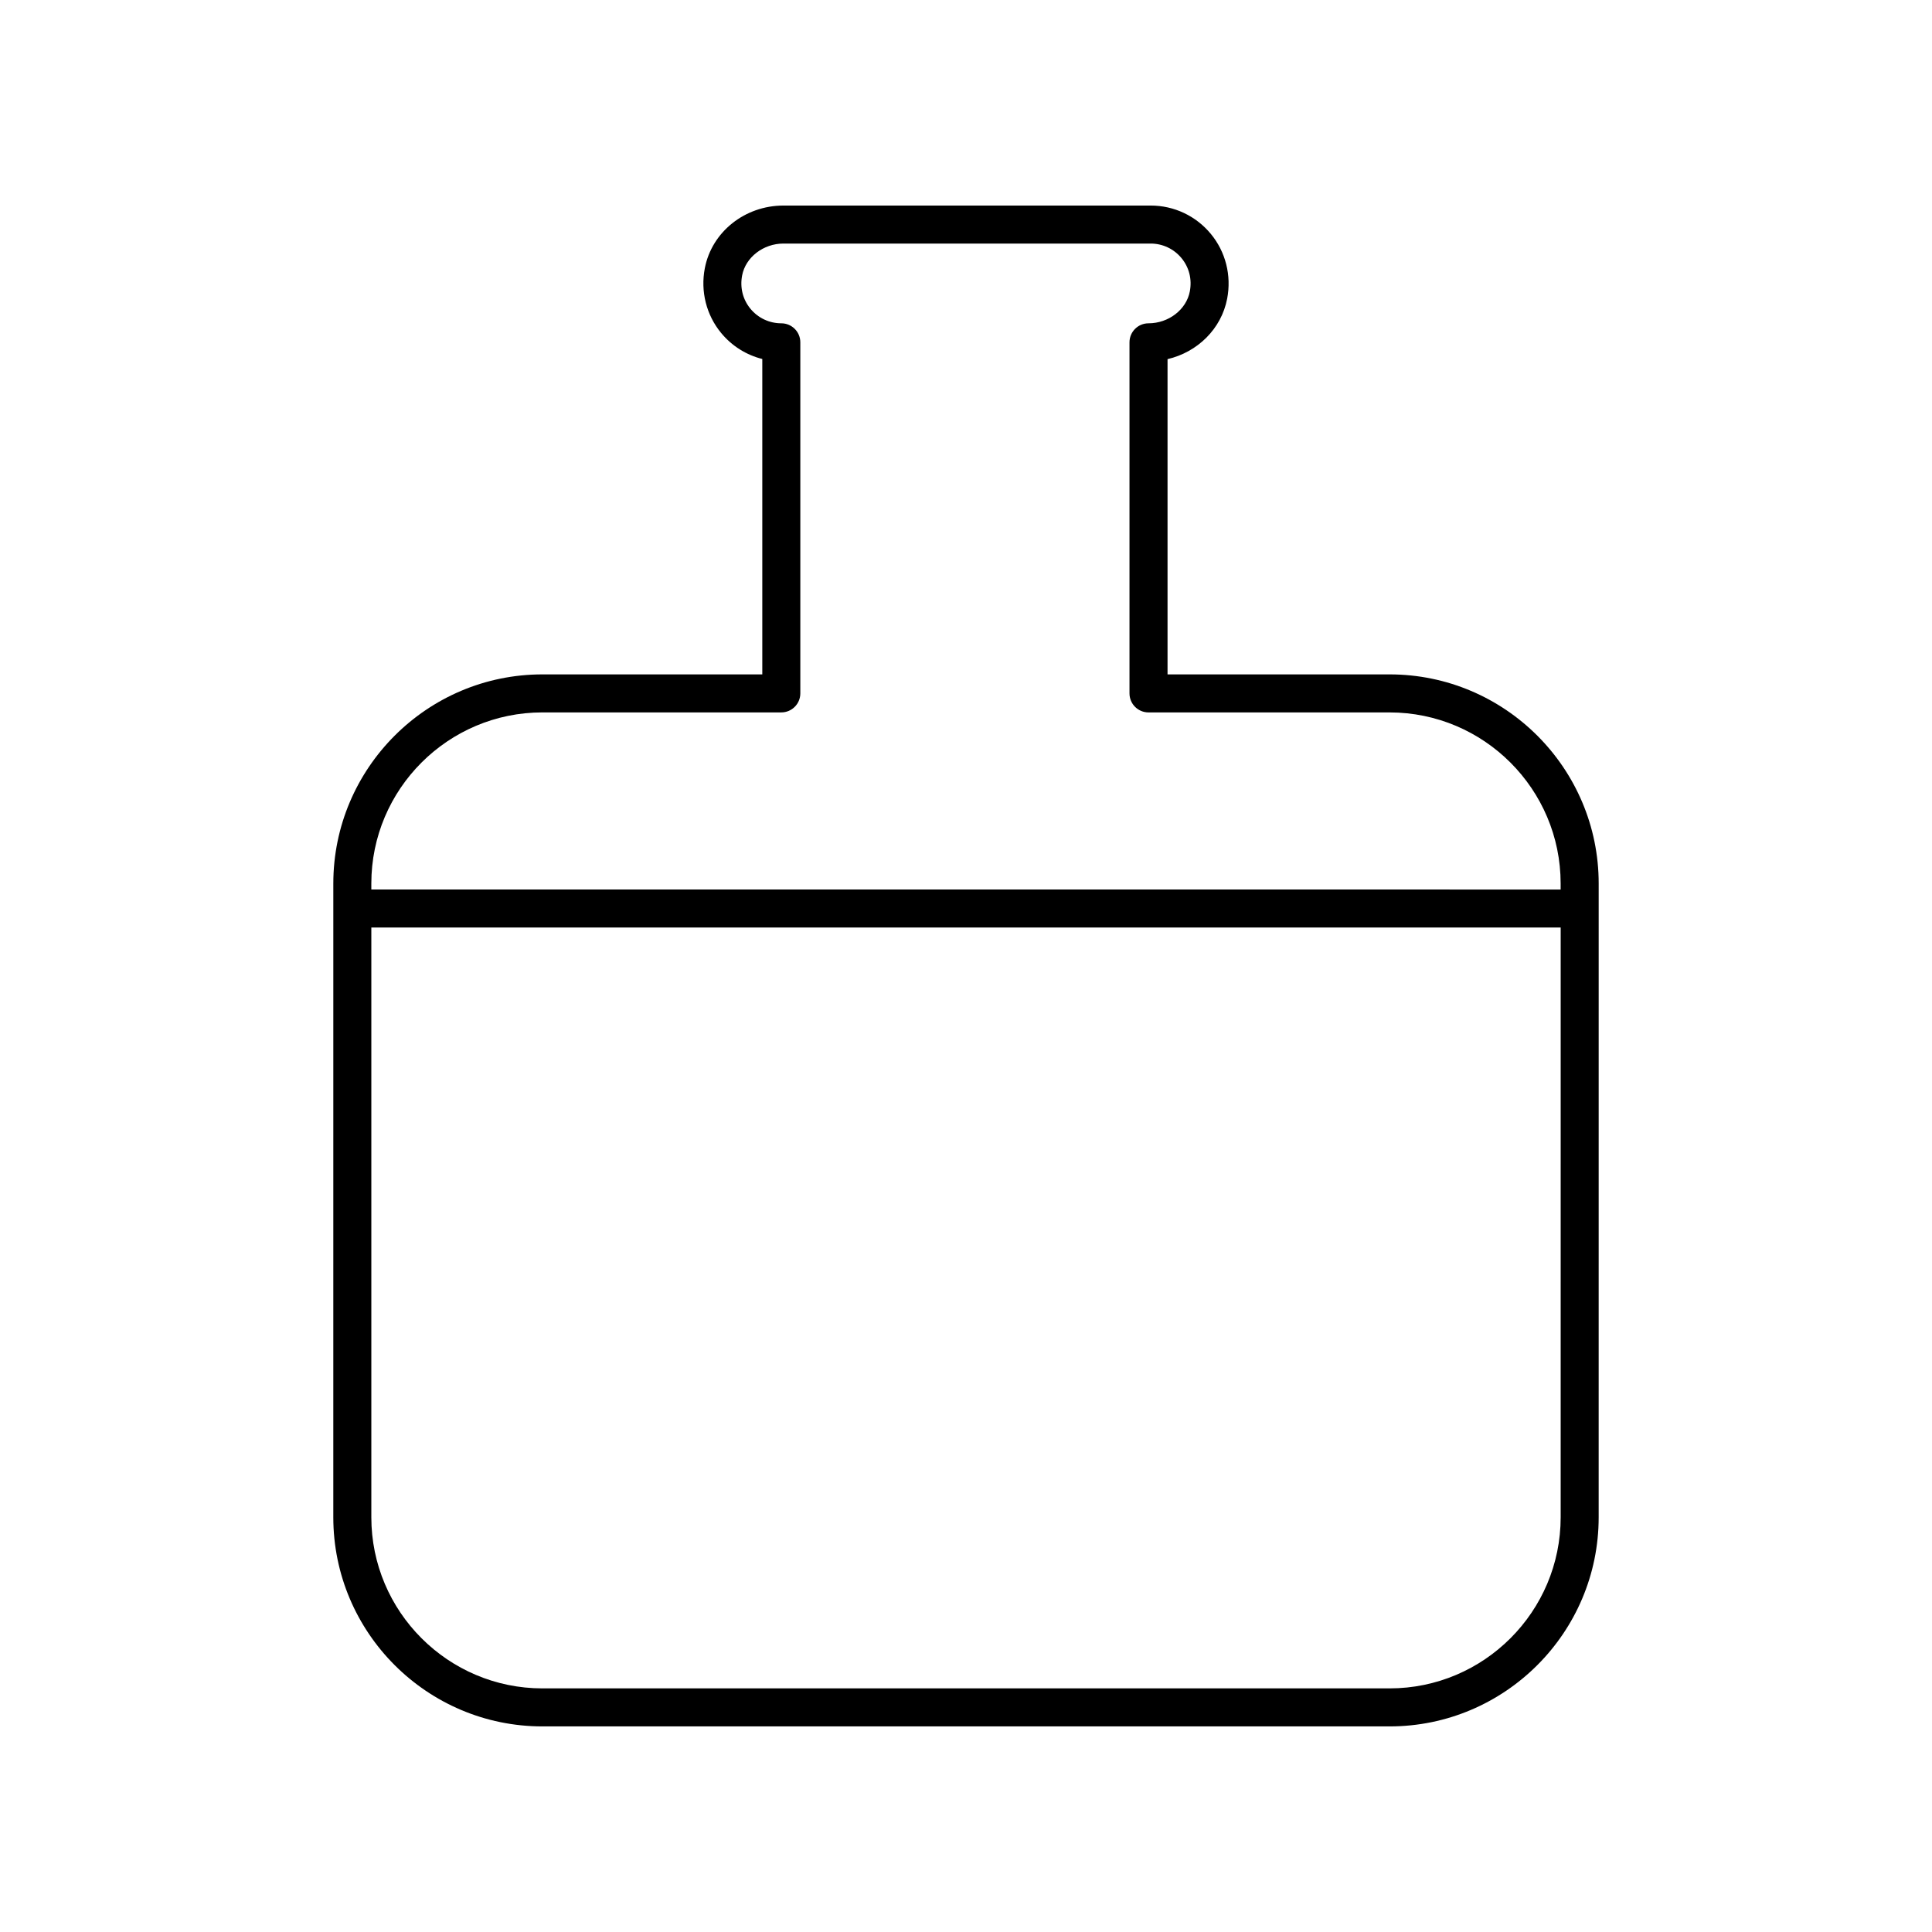 <?xml version="1.0" encoding="UTF-8"?>
<!-- Uploaded to: SVG Repo, www.svgrepo.com, Generator: SVG Repo Mixer Tools -->
<svg fill="#000000" width="800px" height="800px" version="1.1" viewBox="144 144 512 512" xmlns="http://www.w3.org/2000/svg">
 <path d="m287.75 322.72c-30.559 0-55.418 24.859-55.418 55.418l-0.004 167.96c0 30.559 24.859 55.418 55.418 55.418h224.5c30.559 0 55.418-24.859 55.418-55.418l0.004-167.96c0-30.559-24.859-55.418-55.418-55.418h-58.84v-83.543c7.957-1.859 14.27-8.031 15.801-16.027 1.18-6.152-0.398-12.41-4.336-17.172-3.941-4.769-9.746-7.504-15.934-7.504h-97.316c-10.23 0-18.992 6.984-20.84 16.605-1.18 6.156 0.402 12.414 4.336 17.176 2.848 3.445 6.664 5.824 10.895 6.883v83.582zm224.5 268.72h-224.5c-25 0-45.344-20.344-45.344-45.344v-156.29h315.19l-0.004 156.29c0 25.004-20.34 45.344-45.34 45.344zm-161.2-361.76c-3.168 0-6.144-1.402-8.164-3.844-2.043-2.477-2.828-5.621-2.211-8.859 0.922-4.805 5.629-8.43 10.945-8.43h97.316c3.168 0 6.144 1.402 8.168 3.848 2.043 2.477 2.828 5.617 2.207 8.855-0.922 4.805-5.625 8.43-10.945 8.43-2.781 0-5.039 2.254-5.039 5.039v93.039c0 2.781 2.254 5.039 5.039 5.039h63.875c25 0 45.344 20.344 45.344 45.344v1.59l-315.18-0.004v-1.59c0-25 20.344-45.344 45.344-45.344h63.305c2.781 0 5.039-2.254 5.039-5.039v-93.039c0-2.781-2.258-5.035-5.039-5.035z"/>
</svg>